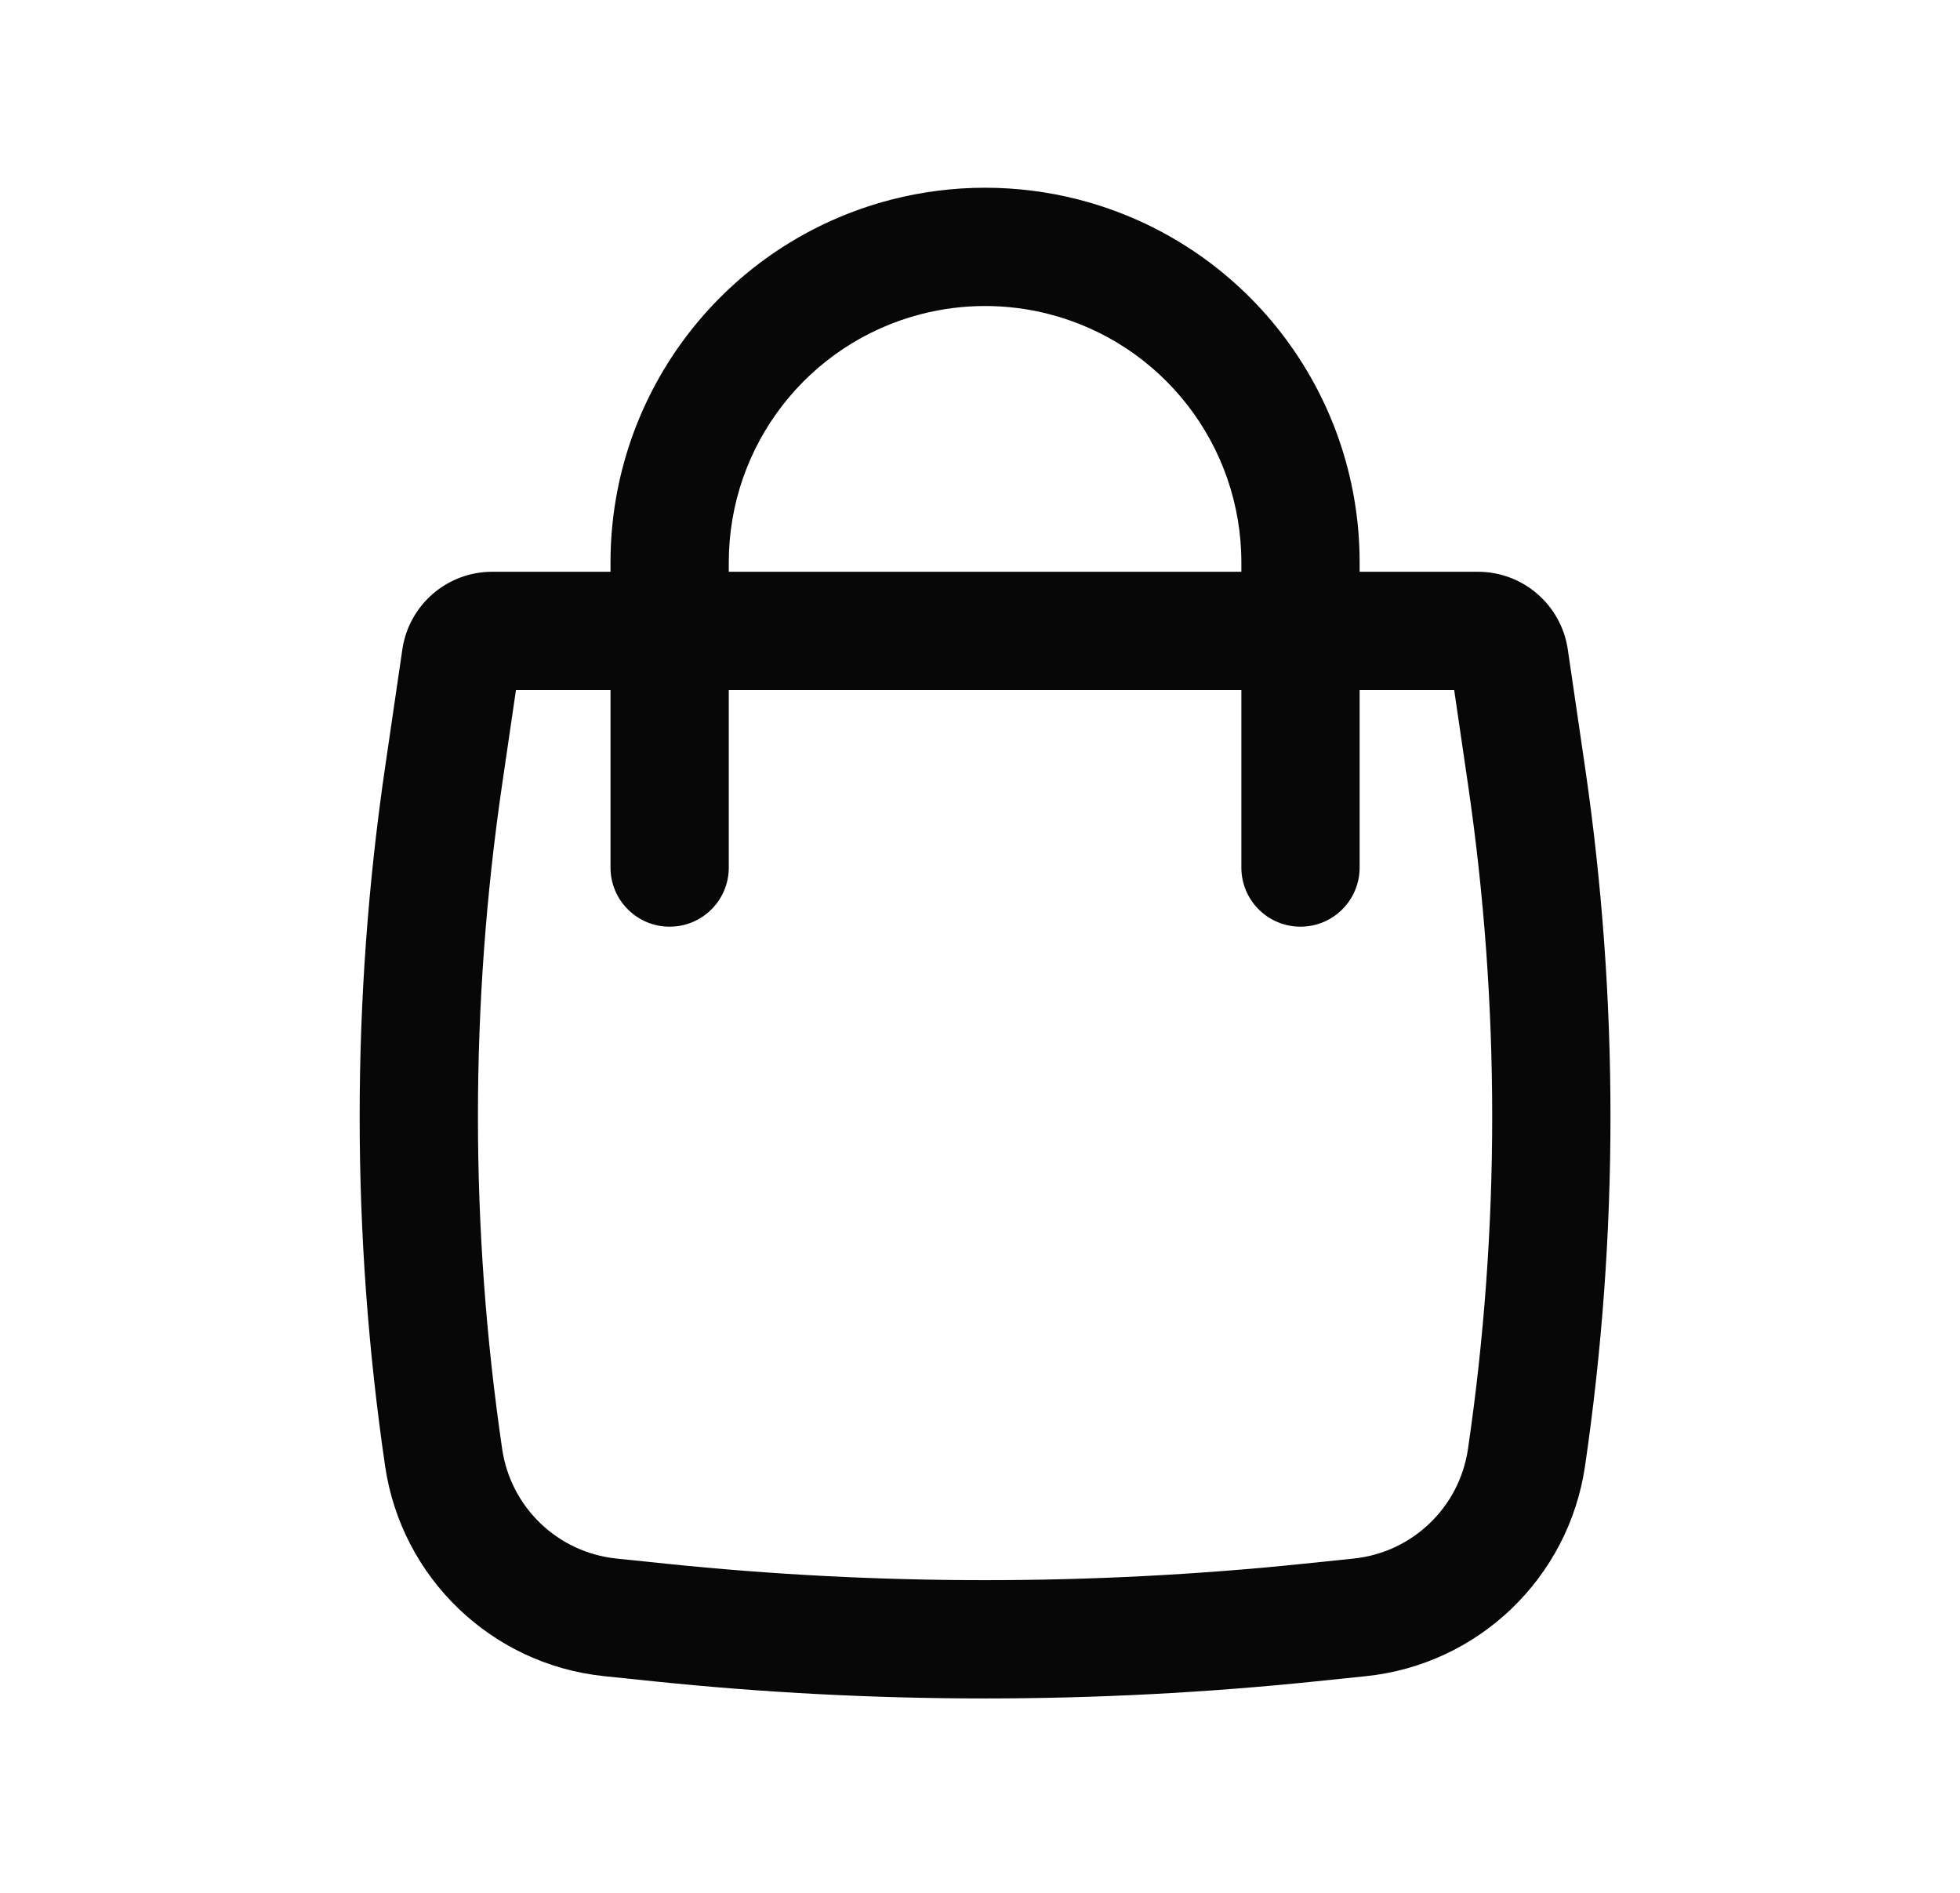 <svg width="29" height="28" viewBox="0 0 29 28" fill="none" xmlns="http://www.w3.org/2000/svg">
<path fill-rule="evenodd" clip-rule="evenodd" d="M9.033 8.458V8.319C9.033 5.789 10.745 3.581 13.195 2.951C14.1 2.719 15.05 2.719 15.955 2.951C18.404 3.581 20.117 5.789 20.117 8.319V8.458H21.868C22.534 8.458 23.1 8.947 23.197 9.607L23.452 11.348C23.954 14.776 23.954 18.259 23.452 21.687C23.209 23.343 21.874 24.623 20.21 24.795L19.476 24.871C16.217 25.209 12.932 25.209 9.674 24.871L8.94 24.795C7.276 24.623 5.941 23.343 5.698 21.687C5.196 18.259 5.196 14.776 5.698 11.348L5.953 9.607C6.05 8.947 6.615 8.458 7.282 8.458H9.033ZM13.631 4.646C14.25 4.487 14.9 4.487 15.519 4.646C17.195 5.077 18.367 6.588 18.367 8.319V8.458H10.783V8.319C10.783 6.588 11.955 5.077 13.631 4.646ZM9.033 10.208V12.833C9.033 13.317 9.425 13.708 9.908 13.708C10.392 13.708 10.783 13.317 10.783 12.833V10.208H18.367V12.833C18.367 13.317 18.758 13.708 19.242 13.708C19.725 13.708 20.117 13.317 20.117 12.833V10.208H21.516L21.72 11.601C22.198 14.861 22.198 18.174 21.72 21.434C21.594 22.297 20.897 22.965 20.029 23.055L19.296 23.131C16.157 23.456 12.993 23.456 9.854 23.131L9.12 23.055C8.252 22.965 7.556 22.297 7.43 21.434C6.952 18.174 6.952 14.861 7.43 11.601L7.634 10.208H9.033Z" fill="#070707"/>
</svg>

